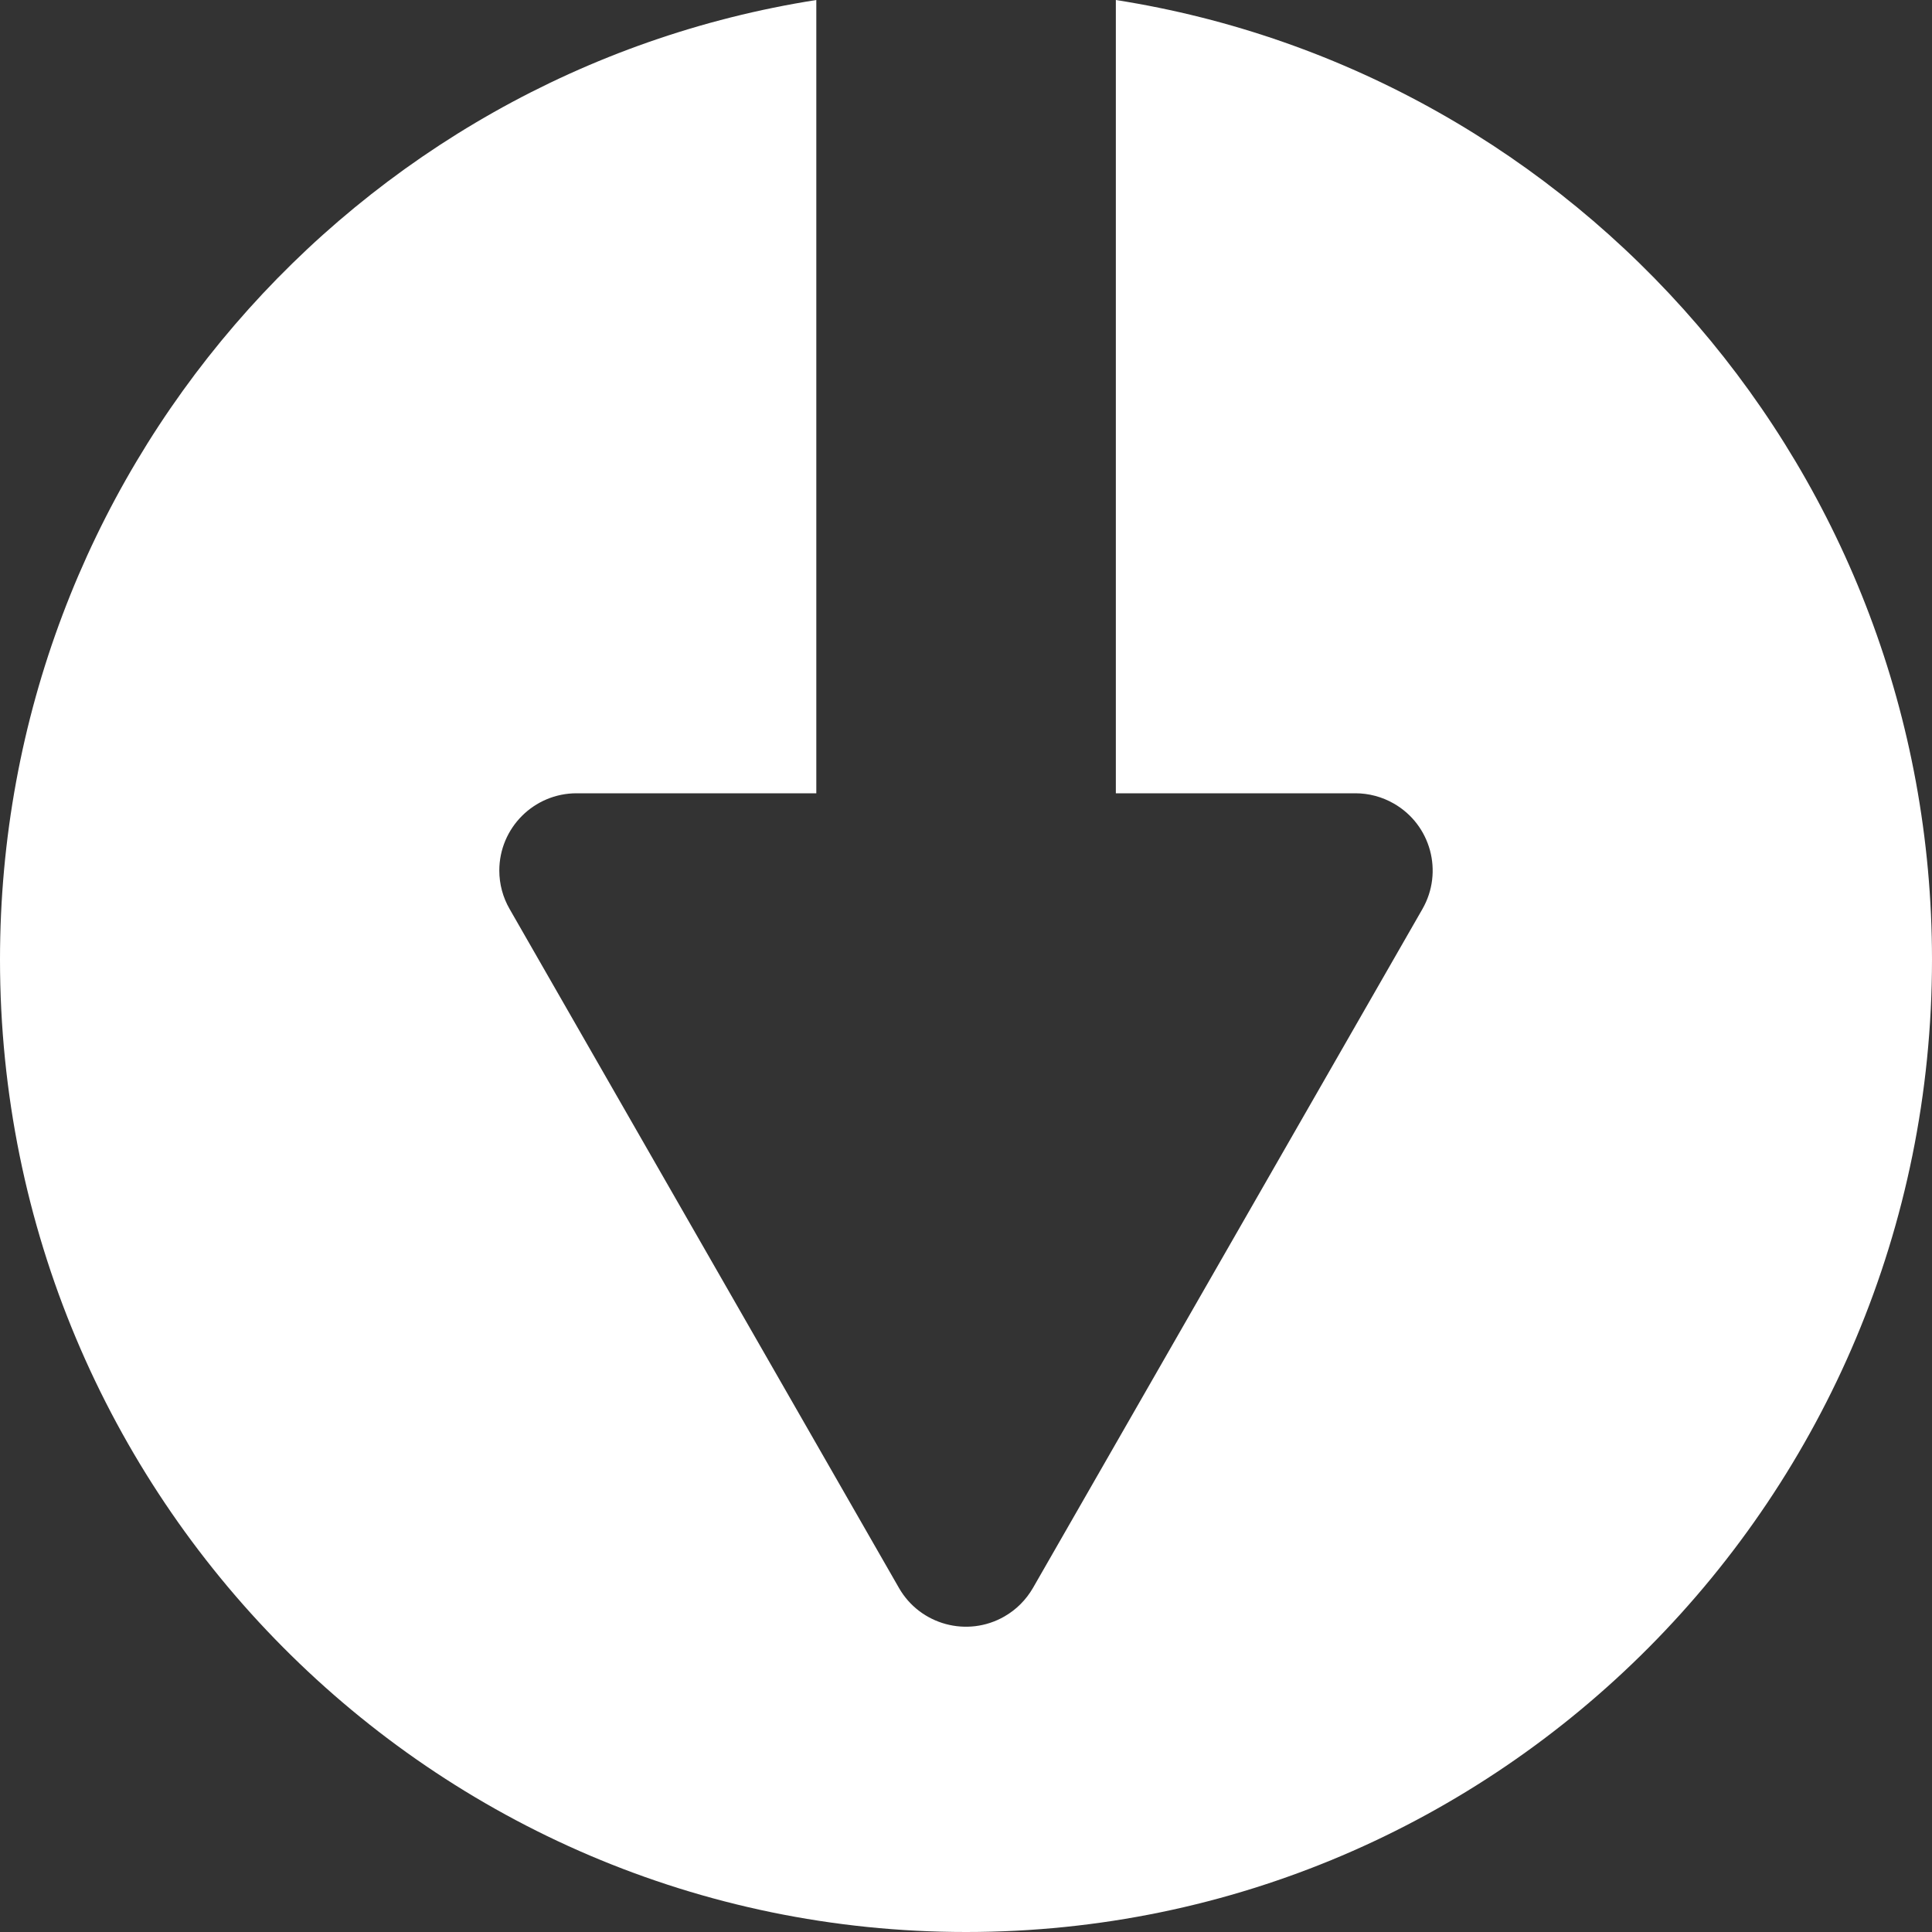 <?xml version="1.0" encoding="UTF-8"?>
<svg width="25px" height="25px" viewBox="0 0 25 25" version="1.1" xmlns="http://www.w3.org/2000/svg" xmlns:xlink="http://www.w3.org/1999/xlink">
    <rect x="0" y="0" width="25" height="25" fill="#333333" stroke="none"/>
    <title>Down Arrow</title>
    <g id="Page-1" stroke="none" stroke-width="1" fill="none" fill-rule="evenodd">
        <path d="M0,12.583 C0,18.87 4.58,24.061 10.563,25 L10.563,14.735 L7.461,14.735 C6.909,14.735 6.461,14.287 6.461,13.735 C6.461,13.56 6.507,13.389 6.594,13.238 L11.632,4.453 C11.906,3.974 12.518,3.808 12.997,4.083 C13.151,4.171 13.278,4.299 13.367,4.453 L18.406,13.237 C18.681,13.717 18.515,14.328 18.036,14.602 C17.885,14.689 17.713,14.735 17.539,14.735 L14.439,14.735 L14.439,14.735 L14.439,25 C20.42,24.061 25,18.87 25,12.583 C25,5.635 19.405,0 12.501,0 C5.595,0 0,5.635 0,12.583 Z" id="Down-Arrow" fill="#FFFFFF" transform="translate(12.5, 12.5) scale(1, -1) translate(-12.5, -12.5) "></path>
    </g>
</svg>